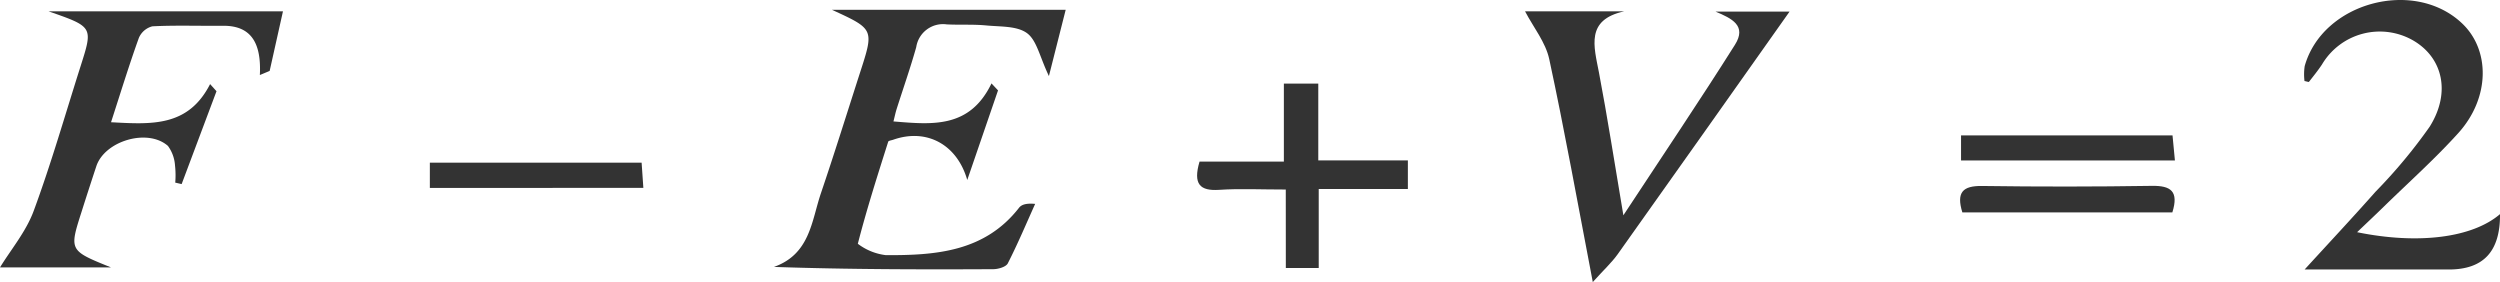 <svg xmlns="http://www.w3.org/2000/svg" width="236.67" height="26.7" viewBox="0 0 236.67 26.7">
  <g id="Group_26" data-name="Group 26" transform="translate(-83.759 -666)">
    <path id="Path_212" data-name="Path 212" d="M162.52,666.93h22.125l-1.587,6.271c-.87-1.818-1.147-3.382-2.073-4.062-.954-.7-2.534-.6-3.851-.73-1.242-.118-2.5-.038-3.749-.1a2.563,2.563,0,0,0-2.888,2.154c-.555,1.973-1.237,3.91-1.857,5.865-.106.332-.174.675-.3,1.168,3.676.3,7.22.68,9.281-3.6l.619.661-2.913,8.483c-.95-3.33-3.814-4.934-7.01-3.812-.165.058-.442.087-.475.19-1.014,3.2-2.04,6.408-2.875,9.66a5.451,5.451,0,0,0,2.66,1.077c4.709.02,9.352-.313,12.6-4.484.24-.307.693-.448,1.528-.369-.848,1.883-1.65,3.791-2.589,5.629-.173.338-.9.55-1.377.552-6.855.035-13.711.024-20.764-.214,3.424-1.213,3.557-4.348,4.451-6.983,1.29-3.8,2.482-7.632,3.714-11.451C166.51,668.76,166.509,668.759,162.52,666.93Z" fill="#333"/>
    <path id="Path_213" data-name="Path 213" d="M94.268,691.315H83.759c1.033-1.69,2.465-3.387,3.188-5.345,1.666-4.508,2.989-9.143,4.449-13.728,1.179-3.7,1.178-3.7-3.041-5.169h22.191l-1.26,5.641-.927.389c.139-2.8-.655-4.691-3.491-4.662-2.229.023-4.462-.063-6.686.051A1.9,1.9,0,0,0,96.9,669.6c-.923,2.565-1.723,5.176-2.63,7.972,3.841.207,7.308.453,9.378-3.611l.607.675-3.3,8.792-.606-.14a8.3,8.3,0,0,0-.021-1.617,3.517,3.517,0,0,0-.67-1.856c-1.911-1.689-5.983-.486-6.781,1.924q-.714,2.157-1.4,4.322C90.307,689.718,90.31,689.718,94.268,691.315Z" fill="#333"/>
    <path id="Path_214" data-name="Path 214" d="M234.545,692.7c-1.441-7.5-2.661-14.327-4.122-21.1-.344-1.6-1.5-3.014-2.289-4.526h9.381c-3.657.8-2.867,3.288-2.385,5.8.8,4.194,1.45,8.419,2.31,13.507,3.821-5.811,7.274-10.924,10.562-16.14,1.139-1.808-.283-2.491-1.844-3.145h7.017c-5.256,7.429-10.752,15.212-16.276,22.975C236.335,690.861,235.6,691.531,234.545,692.7Z" fill="#333"/>
    <path id="Path_215" data-name="Path 215" d="M301.934,691.512c2.33-2.548,4.559-4.929,6.72-7.371a49.369,49.369,0,0,0,5.117-6.146c2.039-3.248,1.227-6.554-1.57-8.17a6.355,6.355,0,0,0-8.626,2.282c-.378.569-.81,1.1-1.231,1.641-.025.032-.167-.027-.423-.077a5.3,5.3,0,0,1,.017-1.407c1.679-6.022,10.343-8.369,14.9-4.052,2.689,2.549,2.637,7.075-.358,10.388-2.211,2.446-4.687,4.654-7.05,6.963-.806.788-1.629,1.559-2.528,2.419,5.821,1.192,10.932.518,13.529-1.713.025,3.53-1.561,5.244-4.852,5.244Z" fill="#333"/>
    <path id="Path_216" data-name="Path 216" d="M205.481,683.942c-2.407,0-4.358-.1-6.293.029-1.837.122-2.5-.529-1.871-2.675H205.3v-7.384h3.258v7.273h8.481v2.708H208.6v7.479h-3.114Z" fill="#333"/>
    <path id="Path_217" data-name="Path 217" d="M269.407,681.194V678.82h20.02l.227,2.374Z" fill="#333"/>
    <path id="Path_218" data-name="Path 218" d="M124.452,683.79V681.4H144.5l.164,2.387Z" fill="#333"/>
    <path id="Path_219" data-name="Path 219" d="M289.411,686.106H269.53c-.583-1.9.035-2.524,1.868-2.5q8.04.113,16.085-.011C289.246,683.572,290.043,684.083,289.411,686.106Z" fill="#333"/>
  </g>
</svg>
